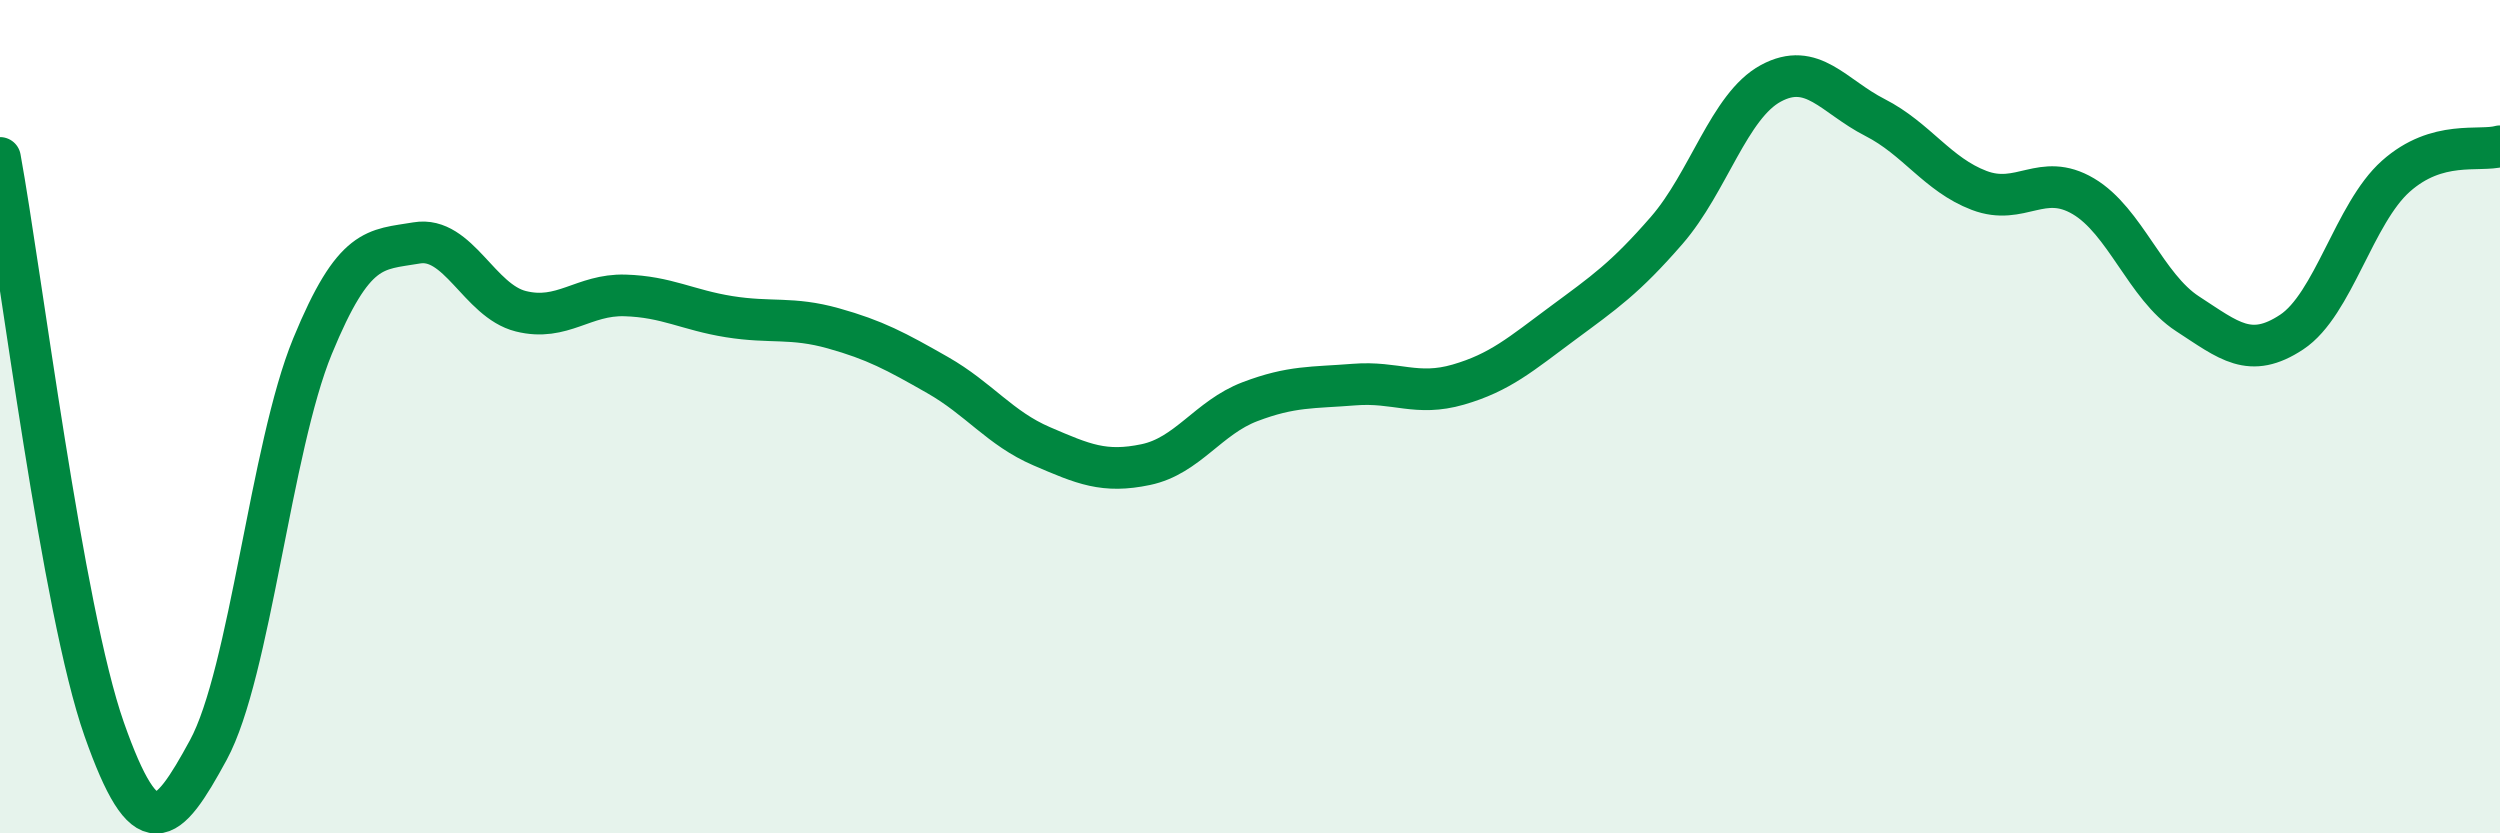 
    <svg width="60" height="20" viewBox="0 0 60 20" xmlns="http://www.w3.org/2000/svg">
      <path
        d="M 0,3.79 C 0.5,6.53 1.5,14.66 2.5,17.5 C 3.5,20.34 4,19.84 5,18 C 6,16.16 6.5,10.74 7.5,8.31 C 8.5,5.88 9,6 10,5.83 C 11,5.66 11.5,7.22 12.5,7.47 C 13.5,7.72 14,7.06 15,7.09 C 16,7.12 16.5,7.44 17.5,7.6 C 18.5,7.76 19,7.6 20,7.88 C 21,8.16 21.5,8.43 22.5,9 C 23.5,9.57 24,10.28 25,10.71 C 26,11.14 26.5,11.36 27.5,11.15 C 28.5,10.94 29,10.02 30,9.64 C 31,9.26 31.5,9.31 32.5,9.23 C 33.5,9.15 34,9.52 35,9.23 C 36,8.94 36.5,8.5 37.5,7.76 C 38.5,7.02 39,6.68 40,5.53 C 41,4.38 41.5,2.54 42.5,2 C 43.5,1.46 44,2.31 45,2.82 C 46,3.33 46.5,4.19 47.5,4.57 C 48.5,4.95 49,4.12 50,4.71 C 51,5.3 51.5,6.88 52.5,7.53 C 53.5,8.18 54,8.63 55,7.97 C 56,7.31 56.5,5.12 57.5,4.23 C 58.5,3.34 59.5,3.65 60,3.51L60 20L0 20Z"
        fill="#008740"
        opacity="0.1"
        stroke-linecap="round"
        stroke-linejoin="round"
      />
      <path
        d="M 0,3.79 C 0.5,6.53 1.5,14.66 2.5,17.5 C 3.5,20.34 4,19.84 5,18 C 6,16.16 6.5,10.74 7.5,8.31 C 8.5,5.88 9,6 10,5.83 C 11,5.66 11.5,7.22 12.5,7.47 C 13.5,7.72 14,7.06 15,7.09 C 16,7.12 16.5,7.44 17.5,7.6 C 18.5,7.76 19,7.6 20,7.88 C 21,8.16 21.5,8.43 22.5,9 C 23.5,9.57 24,10.28 25,10.71 C 26,11.14 26.5,11.36 27.5,11.15 C 28.5,10.94 29,10.02 30,9.64 C 31,9.26 31.5,9.31 32.5,9.23 C 33.5,9.15 34,9.52 35,9.23 C 36,8.94 36.5,8.5 37.5,7.76 C 38.5,7.02 39,6.68 40,5.53 C 41,4.38 41.5,2.54 42.5,2 C 43.5,1.46 44,2.31 45,2.82 C 46,3.33 46.5,4.19 47.5,4.57 C 48.5,4.95 49,4.12 50,4.71 C 51,5.3 51.5,6.88 52.5,7.53 C 53.5,8.18 54,8.63 55,7.97 C 56,7.31 56.5,5.12 57.5,4.23 C 58.5,3.34 59.5,3.65 60,3.51"
        stroke="#008740"
        stroke-width="1"
        fill="none"
        stroke-linecap="round"
        stroke-linejoin="round"
      />
    </svg>
  